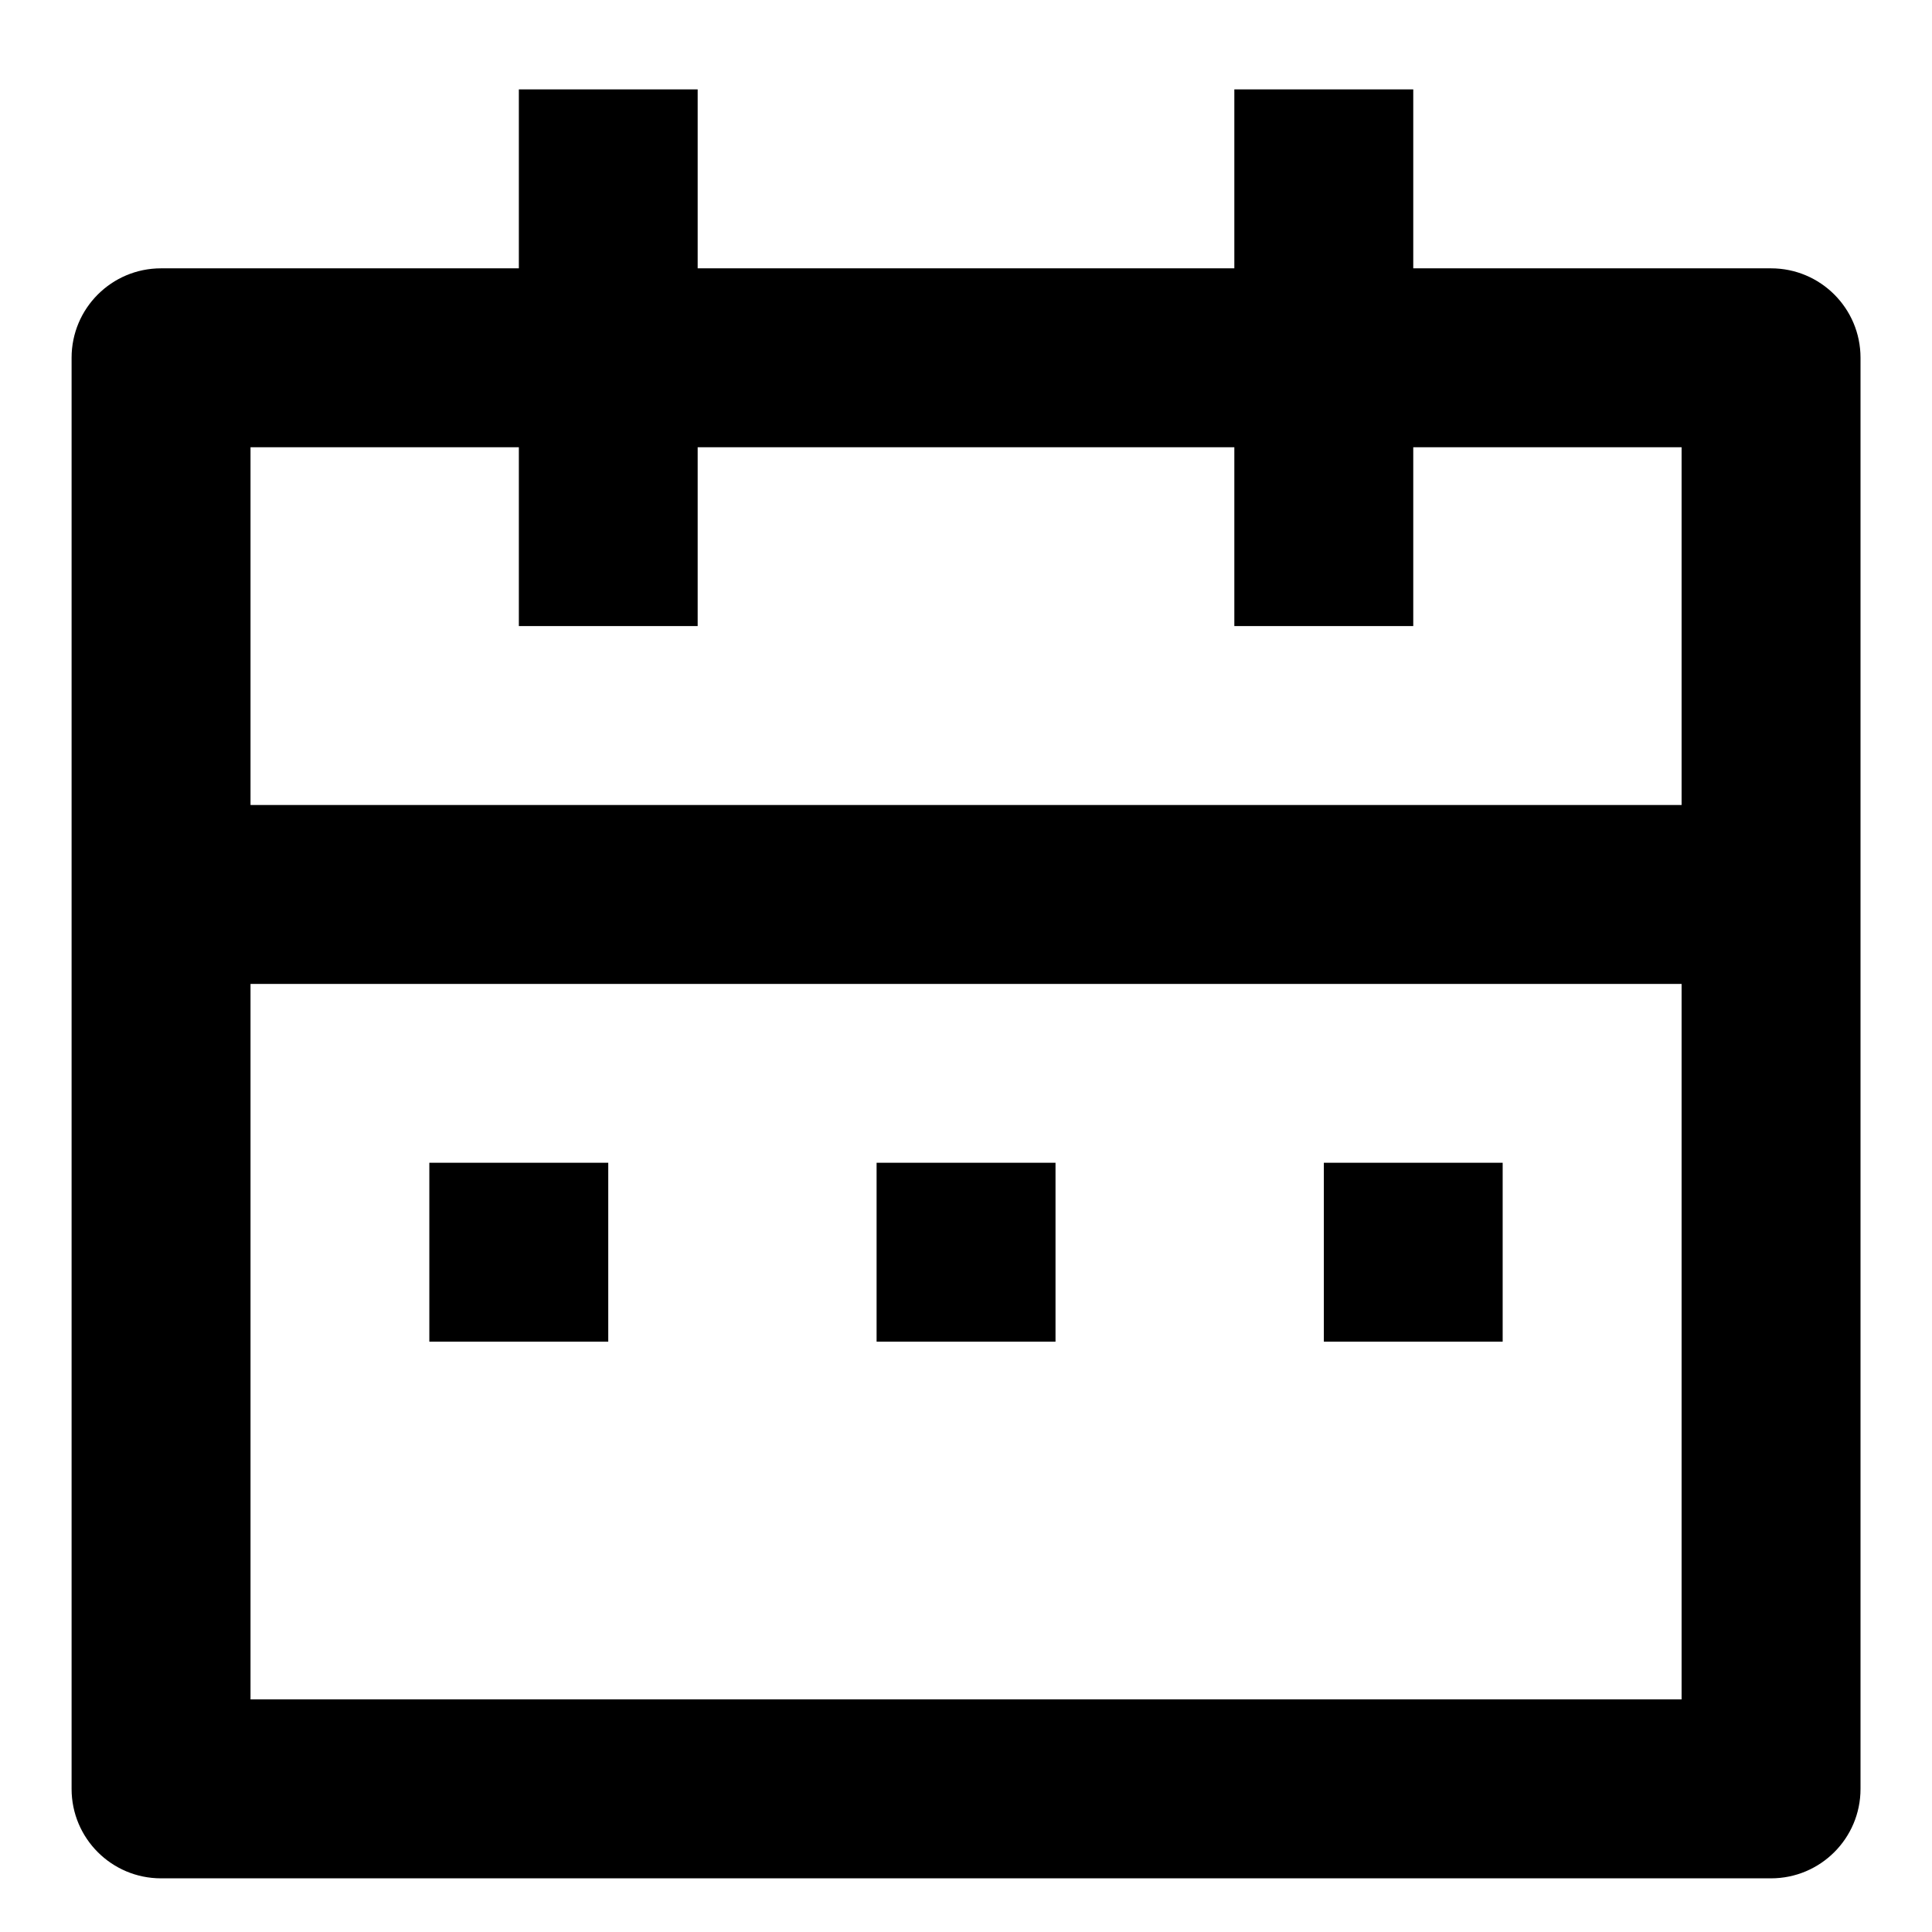 <svg width="18" height="18" viewBox="0 0 18 18" fill="none" xmlns="http://www.w3.org/2000/svg">
<path d="M6.5 0.833V2.5H11.5V0.833H13.167V2.5H16.5C16.961 2.5 17.334 2.873 17.334 3.333V16.667C17.334 17.127 16.961 17.5 16.5 17.5H1.5C1.04 17.5 0.667 17.127 0.667 16.667V3.333C0.667 2.873 1.04 2.5 1.5 2.5H4.834V0.833H6.5ZM15.667 9.167H2.334V15.833H15.667V9.167ZM5.667 10.833V12.5H4V10.833H5.667ZM9.834 10.833V12.5H8.167V10.833H9.834ZM14 10.833V12.5H12.334V10.833H14ZM4.834 4.167H2.334V7.5H15.667V4.167H13.167V5.833H11.5V4.167H6.5V5.833H4.834V4.167Z" fill="black"/>
</svg>
